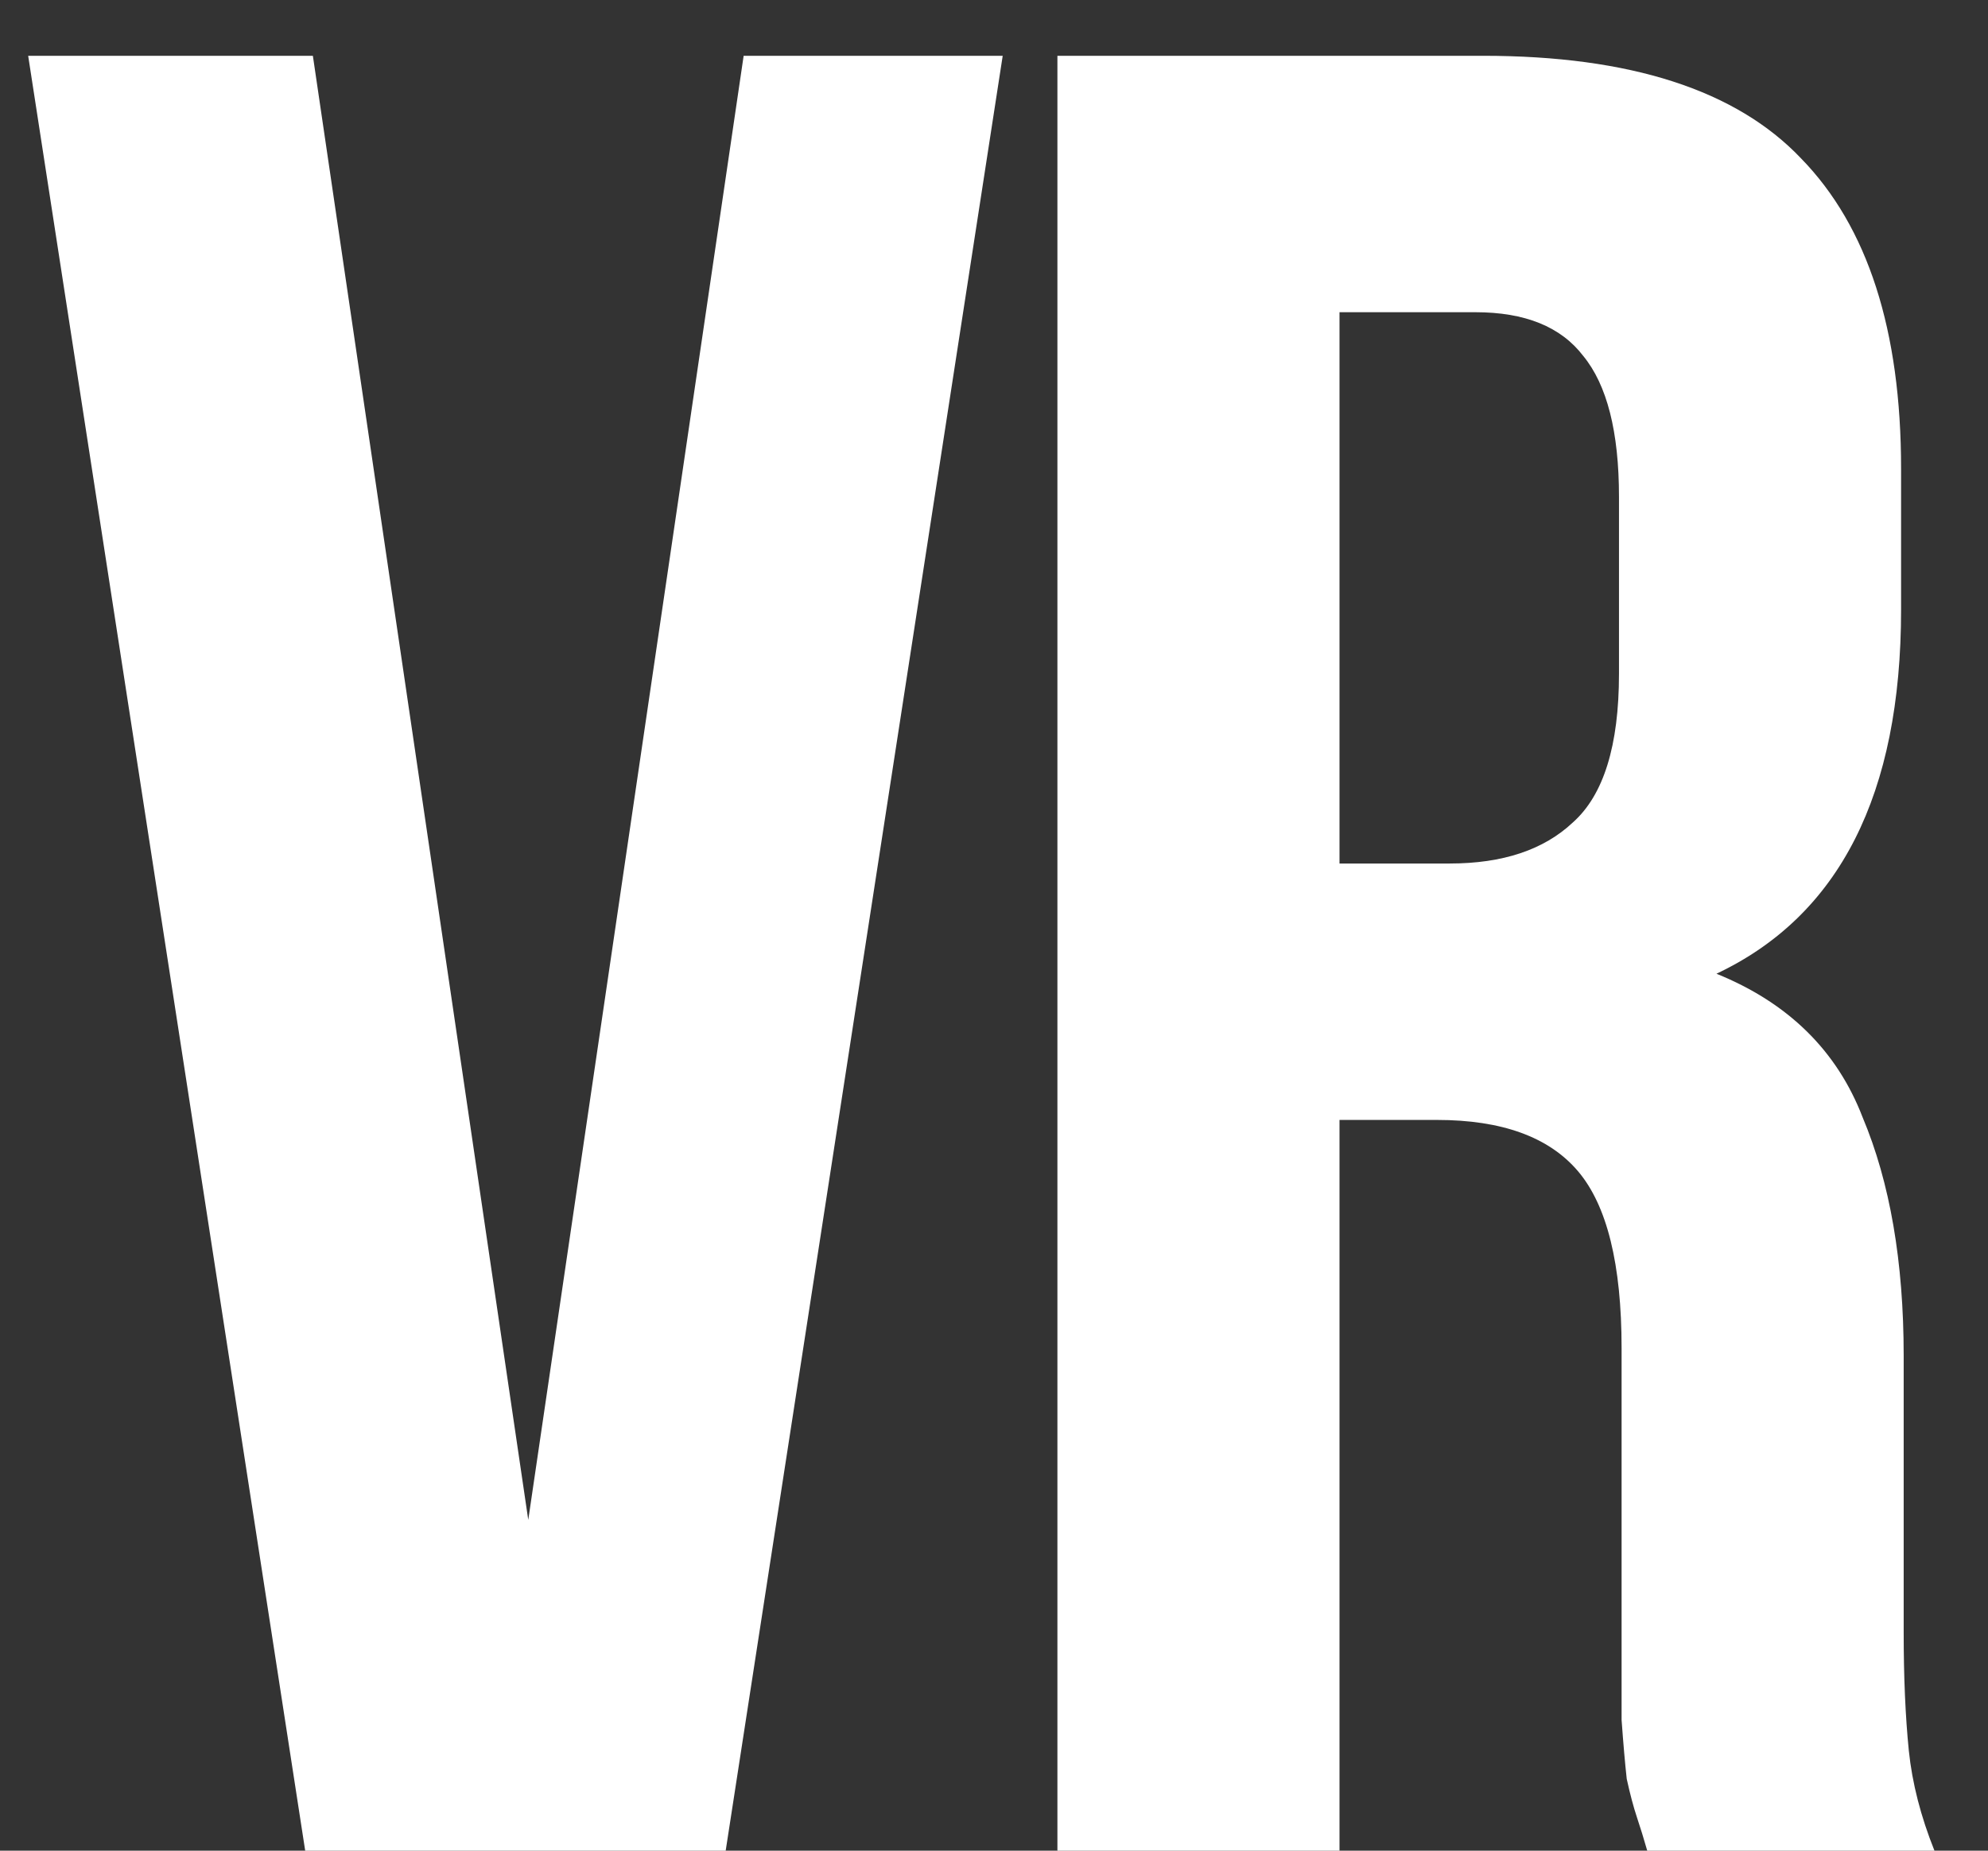 <?xml version="1.0" encoding="UTF-8"?> <svg xmlns="http://www.w3.org/2000/svg" width="29" height="27" viewBox="0 0 29 27" fill="none"><rect x="0" y="0" width="29" height="27" fill="#333333" stroke="none"/> <path d="M7.706 22.174L10.848 0.814H14.627L10.586 27H4.452L0.411 0.814H4.564L7.706 22.174ZM24.029 27C23.979 26.825 23.929 26.663 23.879 26.514C23.829 26.364 23.779 26.177 23.73 25.953C23.705 25.728 23.68 25.441 23.655 25.092C23.655 24.743 23.655 24.307 23.655 23.783V19.668C23.655 18.446 23.443 17.586 23.019 17.087C22.595 16.588 21.909 16.339 20.961 16.339H19.54V27H15.425V0.814H21.635C23.779 0.814 25.326 1.313 26.273 2.311C27.246 3.308 27.732 4.817 27.732 6.837V8.894C27.732 11.588 26.834 13.358 25.039 14.206C26.086 14.63 26.797 15.329 27.171 16.301C27.57 17.249 27.77 18.409 27.77 19.78V23.82C27.77 24.469 27.795 25.042 27.845 25.541C27.894 26.015 28.019 26.501 28.219 27H24.029ZM19.54 4.555V12.598H21.148C21.922 12.598 22.52 12.398 22.944 11.999C23.393 11.6 23.617 10.877 23.617 9.83V7.249C23.617 6.301 23.443 5.615 23.094 5.191C22.769 4.767 22.246 4.555 21.523 4.555H19.54Z" fill="white"></path> </svg> 